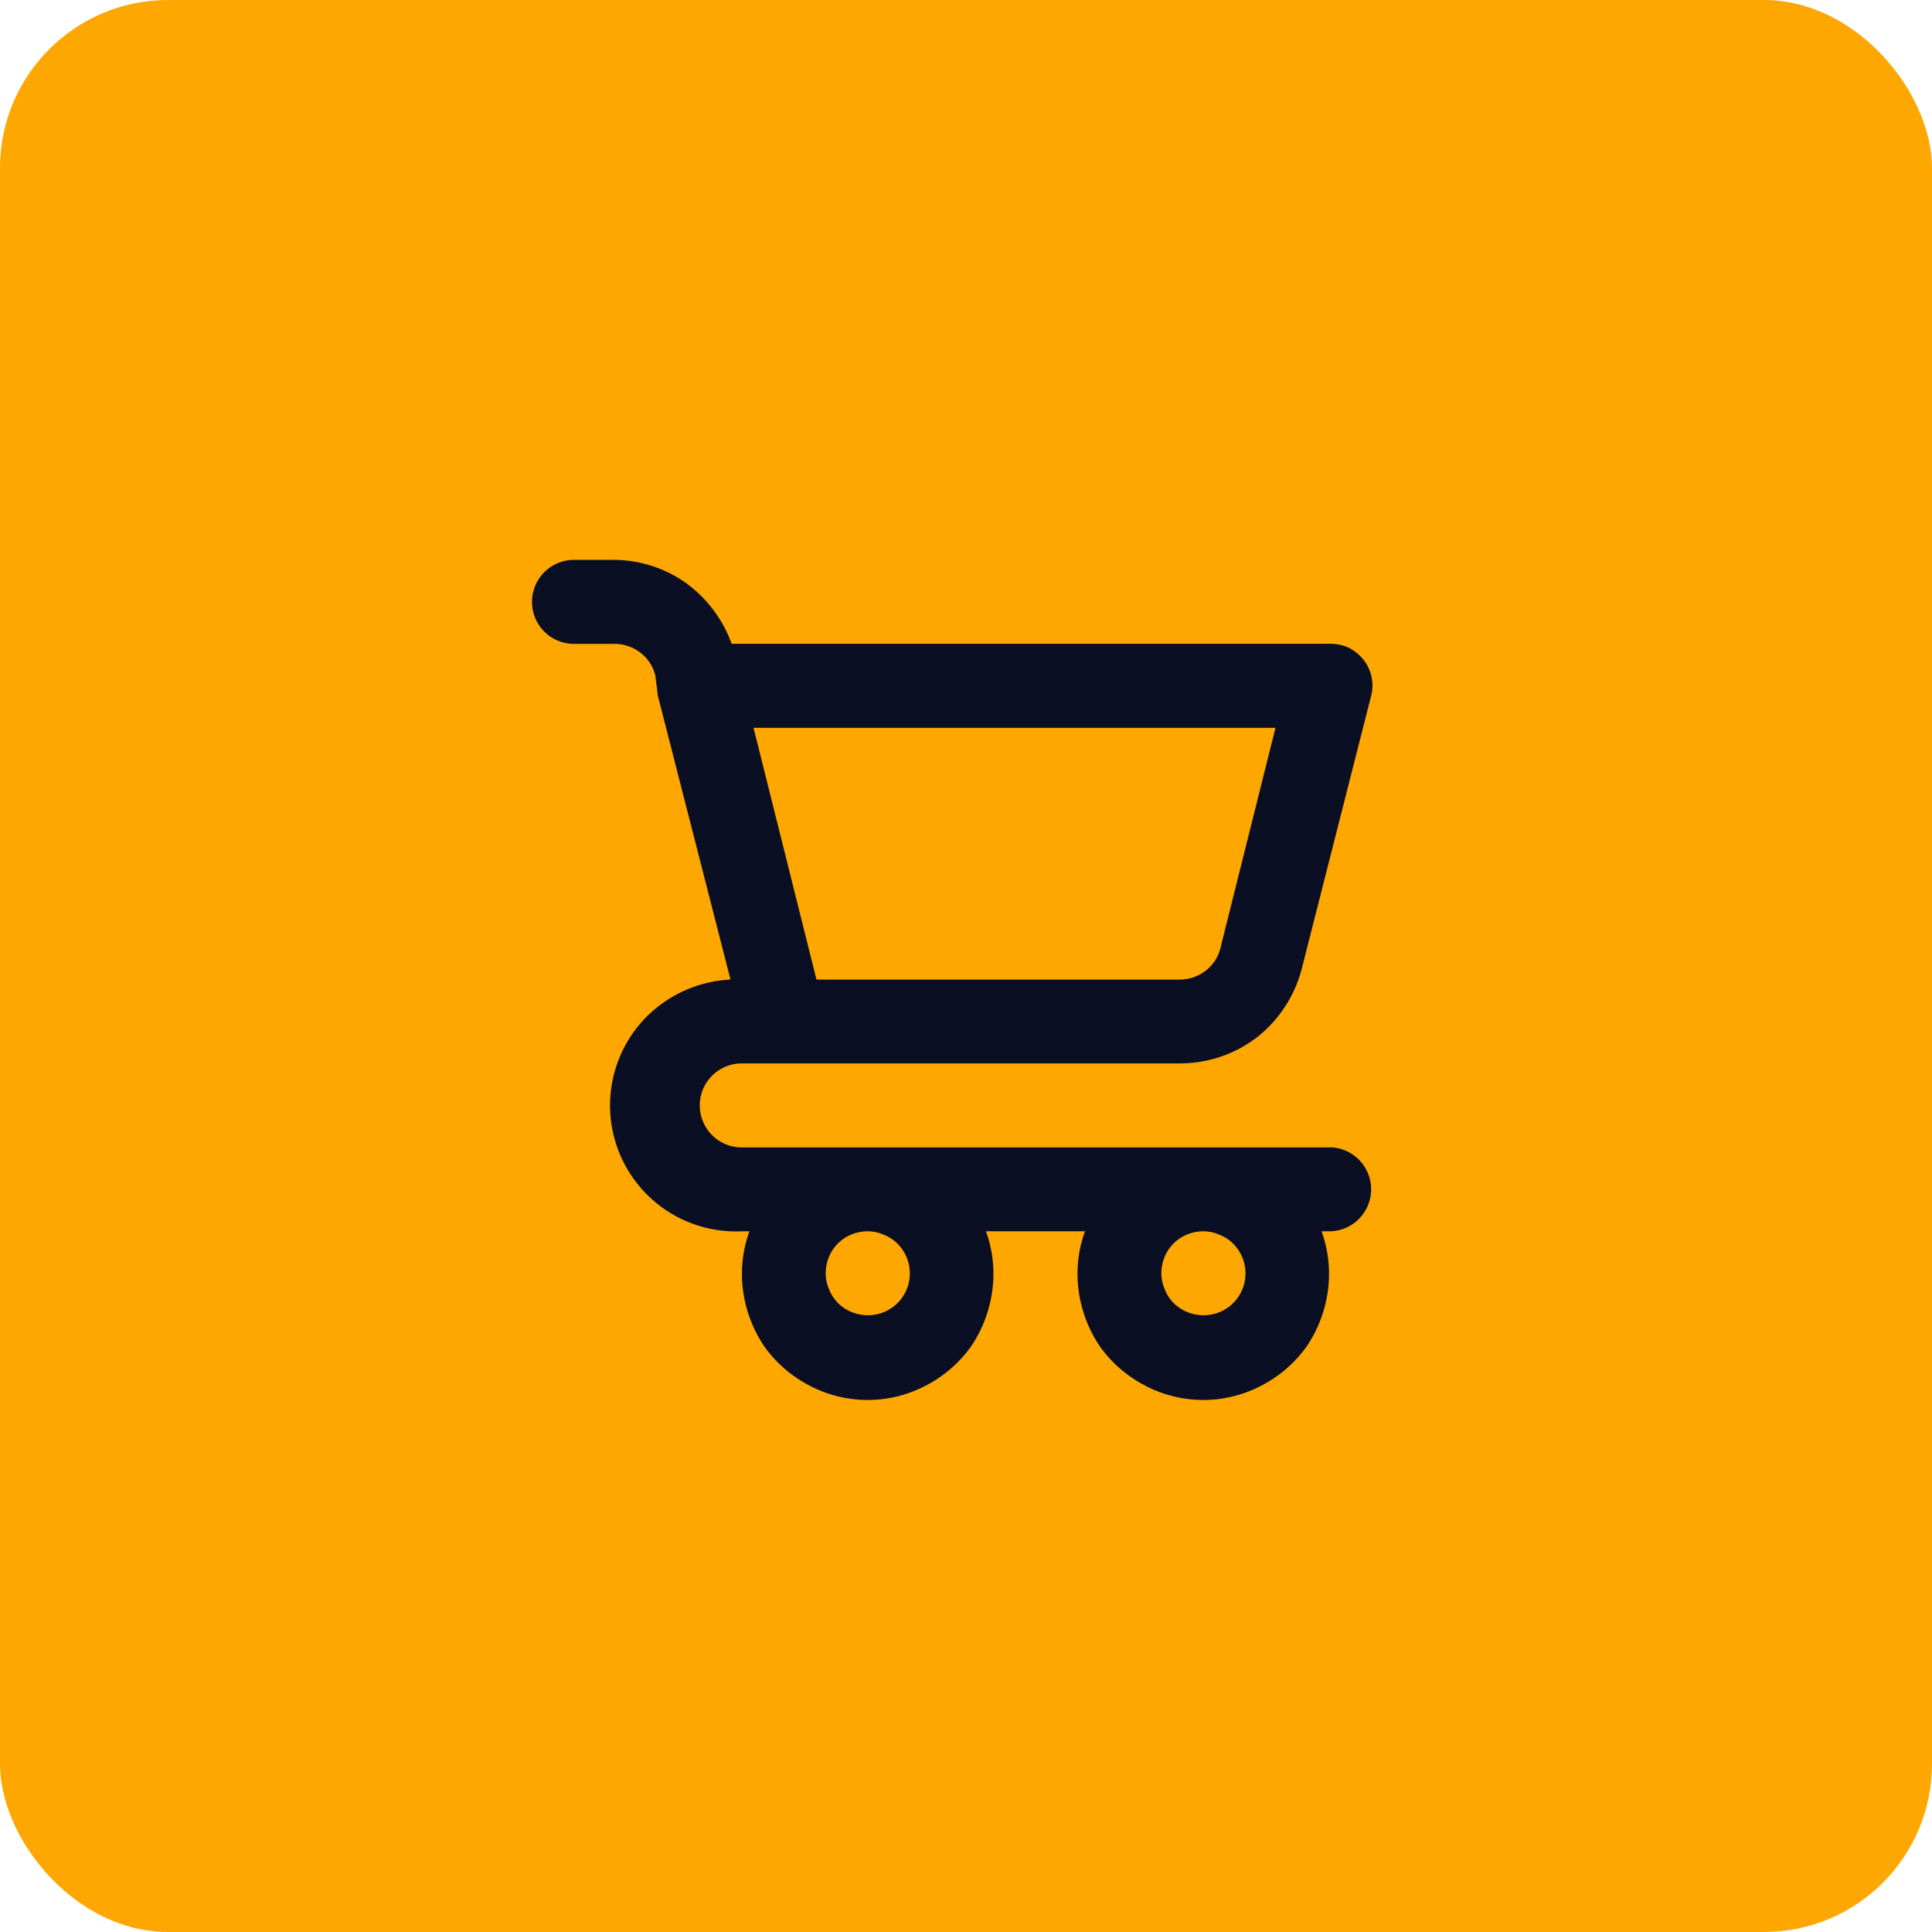 <svg xmlns="http://www.w3.org/2000/svg" width="69" height="69" viewBox="0 0 69 69">
    <g transform="translate(-695 -2035)">
        <rect data-name="Rectángulo 39773" width="69" height="69" rx="6" transform="translate(695 2035)" style="fill:#ffa701"/>
        <path data-name="Trazado 1086" d="M2592.471 1781.979h-20.979a1.5 1.5 0 1 1 0-3h15.644a4.526 4.526 0 0 0 2.772-.944 4.58 4.58 0 0 0 1.589-2.458l2.472-9.725a1.461 1.461 0 0 0 .015-.674 1.541 1.541 0 0 0-.285-.615 1.687 1.687 0 0 0-.54-.435 1.576 1.576 0 0 0-.689-.135h-21.339a4.619 4.619 0 0 0-1.634-2.173 4.477 4.477 0 0 0-2.592-.824h-1.405a1.5 1.5 0 1 0 0 3h1.408a1.512 1.512 0 0 1 .944.3 1.446 1.446 0 0 1 .554.839l.09.719 2.593 10.13a4.561 4.561 0 0 0-3.117 1.453 4.5 4.5 0 0 0 3.522 7.538h.27a4.459 4.459 0 0 0-.225 2.128 4.644 4.644 0 0 0 .764 1.993 4.538 4.538 0 0 0 1.618 1.394 4.452 4.452 0 0 0 4.135 0 4.538 4.538 0 0 0 1.618-1.394 4.644 4.644 0 0 0 .764-1.993 4.459 4.459 0 0 0-.225-2.128h3.536a4.459 4.459 0 0 0-.225 2.128 4.647 4.647 0 0 0 .764 1.993 4.539 4.539 0 0 0 1.619 1.394 4.452 4.452 0 0 0 4.135 0 4.54 4.54 0 0 0 1.618-1.394 4.644 4.644 0 0 0 .764-1.993 4.459 4.459 0 0 0-.225-2.128h.27a1.5 1.5 0 1 0 0-3zm-1.918-14.985-1.963 7.852a1.442 1.442 0 0 1-.554.839 1.511 1.511 0 0 1-.944.3h-12.932l-2.248-8.991zm-14.565 20.979a1.534 1.534 0 0 1-.839-.255 1.412 1.412 0 0 1-.539-.674 1.431 1.431 0 0 1-.09-.869 1.47 1.47 0 0 1 1.169-1.169 1.431 1.431 0 0 1 .869.09 1.413 1.413 0 0 1 .675.539 1.494 1.494 0 0 1-1.244 2.338zm11.988 0a1.534 1.534 0 0 1-.839-.255 1.412 1.412 0 0 1-.539-.674 1.433 1.433 0 0 1-.09-.869 1.471 1.471 0 0 1 1.169-1.169 1.431 1.431 0 0 1 .869.09 1.415 1.415 0 0 1 .675.539 1.494 1.494 0 0 1-1.244 2.338z" transform="translate(-1850 294)" style="fill:#0a0f24"/>
    </g>
</svg>
